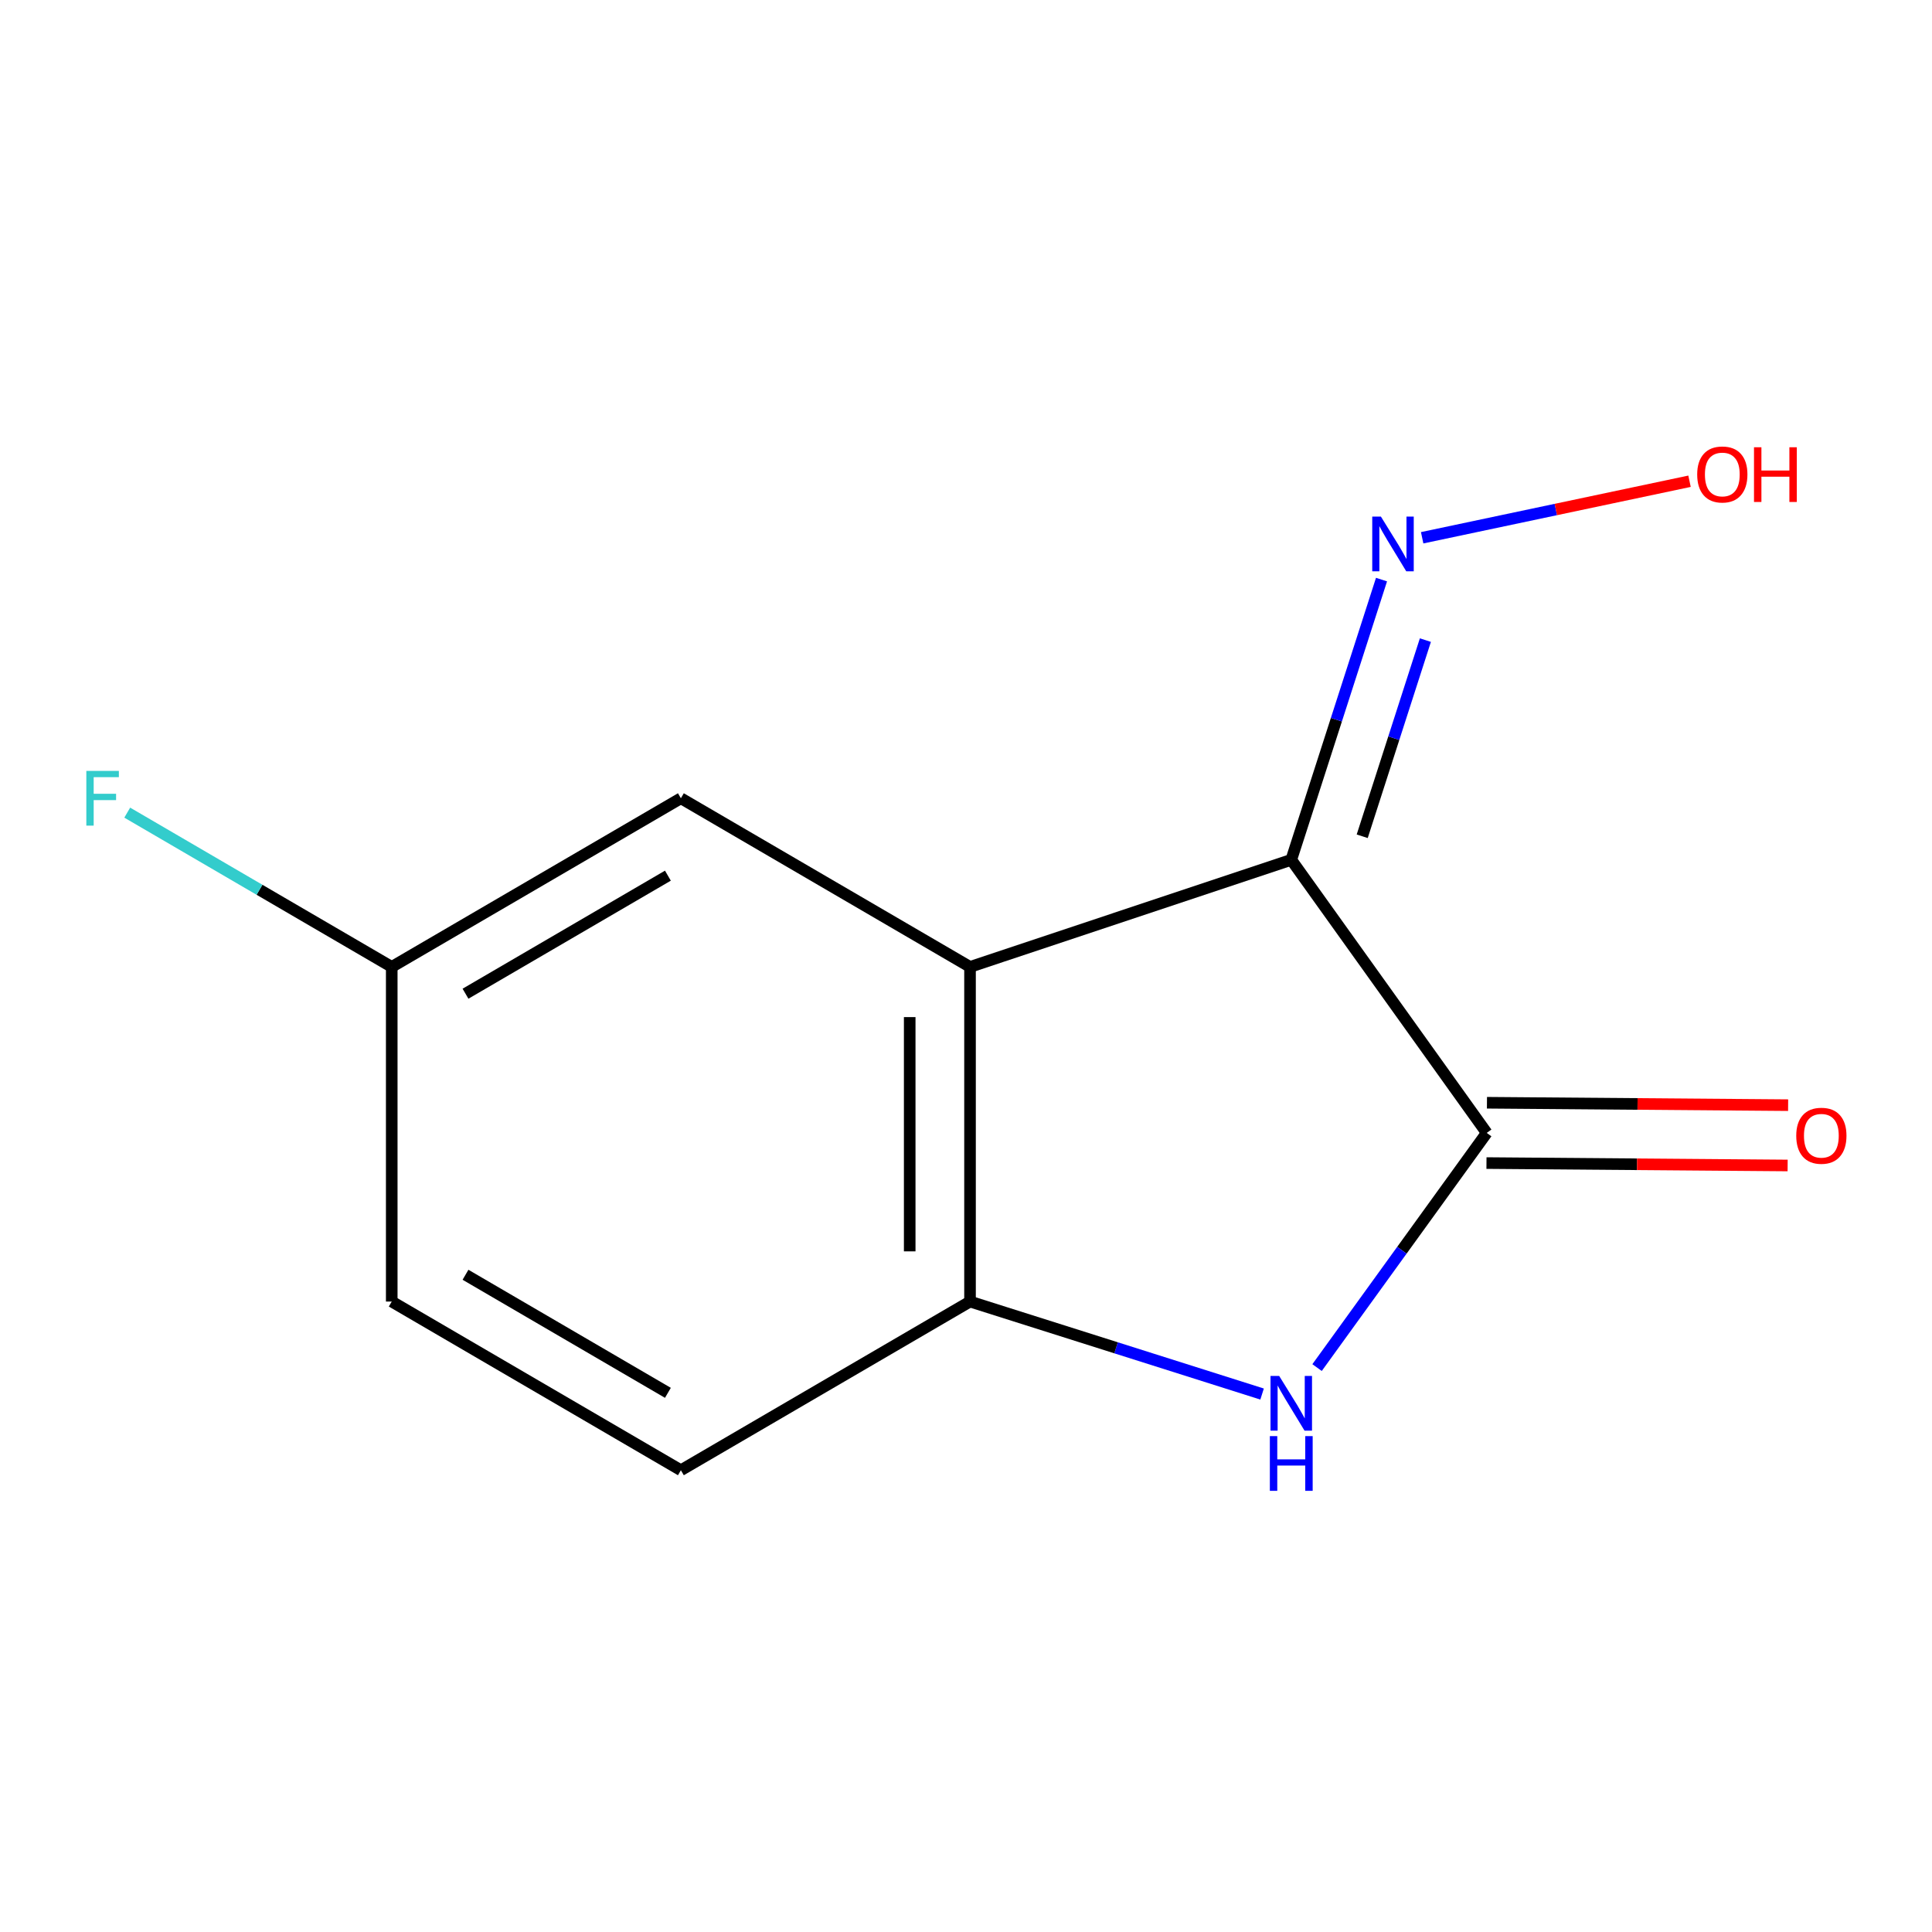 <?xml version='1.0' encoding='iso-8859-1'?>
<svg version='1.1' baseProfile='full'
              xmlns='http://www.w3.org/2000/svg'
                      xmlns:rdkit='http://www.rdkit.org/xml'
                      xmlns:xlink='http://www.w3.org/1999/xlink'
                  xml:space='preserve'
width='1000px' height='1000px' viewBox='0 0 1000 1000'>
<!-- END OF HEADER -->
<rect style='opacity:1.0;fill:#FFFFFF;stroke:none' width='1000' height='1000' x='0' y='0'> </rect>
<path class='bond-0' d='M 668.355,445.04 L 769.521,586.391' style='fill:none;fill-rule:evenodd;stroke:#000000;stroke-width:6px;stroke-linecap:butt;stroke-linejoin:miter;stroke-opacity:1' />
<path class='bond-1' d='M 668.355,445.04 L 502.082,500.47' style='fill:none;fill-rule:evenodd;stroke:#000000;stroke-width:6px;stroke-linecap:butt;stroke-linejoin:miter;stroke-opacity:1' />
<path class='bond-4' d='M 668.355,445.04 L 691.712,372.518' style='fill:none;fill-rule:evenodd;stroke:#000000;stroke-width:6px;stroke-linecap:butt;stroke-linejoin:miter;stroke-opacity:1' />
<path class='bond-4' d='M 691.712,372.518 L 715.068,299.995' style='fill:none;fill-rule:evenodd;stroke:#0000FF;stroke-width:6px;stroke-linecap:butt;stroke-linejoin:miter;stroke-opacity:1' />
<path class='bond-4' d='M 705.078,432.853 L 721.427,382.088' style='fill:none;fill-rule:evenodd;stroke:#000000;stroke-width:6px;stroke-linecap:butt;stroke-linejoin:miter;stroke-opacity:1' />
<path class='bond-4' d='M 721.427,382.088 L 737.776,331.322' style='fill:none;fill-rule:evenodd;stroke:#0000FF;stroke-width:6px;stroke-linecap:butt;stroke-linejoin:miter;stroke-opacity:1' />
<path class='bond-2' d='M 769.521,586.391 L 725.617,647.126' style='fill:none;fill-rule:evenodd;stroke:#000000;stroke-width:6px;stroke-linecap:butt;stroke-linejoin:miter;stroke-opacity:1' />
<path class='bond-2' d='M 725.617,647.126 L 681.712,707.86' style='fill:none;fill-rule:evenodd;stroke:#0000FF;stroke-width:6px;stroke-linecap:butt;stroke-linejoin:miter;stroke-opacity:1' />
<path class='bond-6' d='M 769.396,602 L 847.337,602.624' style='fill:none;fill-rule:evenodd;stroke:#000000;stroke-width:6px;stroke-linecap:butt;stroke-linejoin:miter;stroke-opacity:1' />
<path class='bond-6' d='M 847.337,602.624 L 925.277,603.248' style='fill:none;fill-rule:evenodd;stroke:#FF0000;stroke-width:6px;stroke-linecap:butt;stroke-linejoin:miter;stroke-opacity:1' />
<path class='bond-6' d='M 769.646,570.782 L 847.587,571.407' style='fill:none;fill-rule:evenodd;stroke:#000000;stroke-width:6px;stroke-linecap:butt;stroke-linejoin:miter;stroke-opacity:1' />
<path class='bond-6' d='M 847.587,571.407 L 925.527,572.031' style='fill:none;fill-rule:evenodd;stroke:#FF0000;stroke-width:6px;stroke-linecap:butt;stroke-linejoin:miter;stroke-opacity:1' />
<path class='bond-3' d='M 502.082,500.47 L 502.082,673.682' style='fill:none;fill-rule:evenodd;stroke:#000000;stroke-width:6px;stroke-linecap:butt;stroke-linejoin:miter;stroke-opacity:1' />
<path class='bond-3' d='M 470.863,526.452 L 470.863,647.7' style='fill:none;fill-rule:evenodd;stroke:#000000;stroke-width:6px;stroke-linecap:butt;stroke-linejoin:miter;stroke-opacity:1' />
<path class='bond-5' d='M 502.082,500.47 L 352.423,413.18' style='fill:none;fill-rule:evenodd;stroke:#000000;stroke-width:6px;stroke-linecap:butt;stroke-linejoin:miter;stroke-opacity:1' />
<path class='bond-12' d='M 653.255,721.555 L 577.668,697.619' style='fill:none;fill-rule:evenodd;stroke:#0000FF;stroke-width:6px;stroke-linecap:butt;stroke-linejoin:miter;stroke-opacity:1' />
<path class='bond-12' d='M 577.668,697.619 L 502.082,673.682' style='fill:none;fill-rule:evenodd;stroke:#000000;stroke-width:6px;stroke-linecap:butt;stroke-linejoin:miter;stroke-opacity:1' />
<path class='bond-7' d='M 502.082,673.682 L 352.423,760.99' style='fill:none;fill-rule:evenodd;stroke:#000000;stroke-width:6px;stroke-linecap:butt;stroke-linejoin:miter;stroke-opacity:1' />
<path class='bond-9' d='M 736.106,278.349 L 805.301,263.719' style='fill:none;fill-rule:evenodd;stroke:#0000FF;stroke-width:6px;stroke-linecap:butt;stroke-linejoin:miter;stroke-opacity:1' />
<path class='bond-9' d='M 805.301,263.719 L 874.495,249.089' style='fill:none;fill-rule:evenodd;stroke:#FF0000;stroke-width:6px;stroke-linecap:butt;stroke-linejoin:miter;stroke-opacity:1' />
<path class='bond-8' d='M 352.423,413.18 L 202.764,500.47' style='fill:none;fill-rule:evenodd;stroke:#000000;stroke-width:6px;stroke-linecap:butt;stroke-linejoin:miter;stroke-opacity:1' />
<path class='bond-8' d='M 345.703,453.24 L 240.942,514.344' style='fill:none;fill-rule:evenodd;stroke:#000000;stroke-width:6px;stroke-linecap:butt;stroke-linejoin:miter;stroke-opacity:1' />
<path class='bond-13' d='M 352.423,760.99 L 202.764,673.682' style='fill:none;fill-rule:evenodd;stroke:#000000;stroke-width:6px;stroke-linecap:butt;stroke-linejoin:miter;stroke-opacity:1' />
<path class='bond-13' d='M 345.705,720.928 L 240.944,659.813' style='fill:none;fill-rule:evenodd;stroke:#000000;stroke-width:6px;stroke-linecap:butt;stroke-linejoin:miter;stroke-opacity:1' />
<path class='bond-10' d='M 202.764,500.47 L 202.764,673.682' style='fill:none;fill-rule:evenodd;stroke:#000000;stroke-width:6px;stroke-linecap:butt;stroke-linejoin:miter;stroke-opacity:1' />
<path class='bond-11' d='M 202.764,500.47 L 134.311,460.544' style='fill:none;fill-rule:evenodd;stroke:#000000;stroke-width:6px;stroke-linecap:butt;stroke-linejoin:miter;stroke-opacity:1' />
<path class='bond-11' d='M 134.311,460.544 L 65.857,420.617' style='fill:none;fill-rule:evenodd;stroke:#33CCCC;stroke-width:6px;stroke-linecap:butt;stroke-linejoin:miter;stroke-opacity:1' />
<path  class='atom-3' d='M 662.095 712.177
L 671.375 727.177
Q 672.295 728.657, 673.775 731.337
Q 675.255 734.017, 675.335 734.177
L 675.335 712.177
L 679.095 712.177
L 679.095 740.497
L 675.215 740.497
L 665.255 724.097
Q 664.095 722.177, 662.855 719.977
Q 661.655 717.777, 661.295 717.097
L 661.295 740.497
L 657.615 740.497
L 657.615 712.177
L 662.095 712.177
' fill='#0000FF'/>
<path  class='atom-3' d='M 657.275 743.329
L 661.115 743.329
L 661.115 755.369
L 675.595 755.369
L 675.595 743.329
L 679.435 743.329
L 679.435 771.649
L 675.595 771.649
L 675.595 758.569
L 661.115 758.569
L 661.115 771.649
L 657.275 771.649
L 657.275 743.329
' fill='#0000FF'/>
<path  class='atom-5' d='M 714.751 267.381
L 724.031 282.381
Q 724.951 283.861, 726.431 286.541
Q 727.911 289.221, 727.991 289.381
L 727.991 267.381
L 731.751 267.381
L 731.751 295.701
L 727.871 295.701
L 717.911 279.301
Q 716.751 277.381, 715.511 275.181
Q 714.311 272.981, 713.951 272.301
L 713.951 295.701
L 710.271 295.701
L 710.271 267.381
L 714.751 267.381
' fill='#0000FF'/>
<path  class='atom-7' d='M 929.733 587.859
Q 929.733 581.059, 933.093 577.259
Q 936.453 573.459, 942.733 573.459
Q 949.013 573.459, 952.373 577.259
Q 955.733 581.059, 955.733 587.859
Q 955.733 594.739, 952.333 598.659
Q 948.933 602.539, 942.733 602.539
Q 936.493 602.539, 933.093 598.659
Q 929.733 594.779, 929.733 587.859
M 942.733 599.339
Q 947.053 599.339, 949.373 596.459
Q 951.733 593.539, 951.733 587.859
Q 951.733 582.299, 949.373 579.499
Q 947.053 576.659, 942.733 576.659
Q 938.413 576.659, 936.053 579.459
Q 933.733 582.259, 933.733 587.859
Q 933.733 593.579, 936.053 596.459
Q 938.413 599.339, 942.733 599.339
' fill='#FF0000'/>
<path  class='atom-10' d='M 878.465 245.581
Q 878.465 238.781, 881.825 234.981
Q 885.185 231.181, 891.465 231.181
Q 897.745 231.181, 901.105 234.981
Q 904.465 238.781, 904.465 245.581
Q 904.465 252.461, 901.065 256.381
Q 897.665 260.261, 891.465 260.261
Q 885.225 260.261, 881.825 256.381
Q 878.465 252.501, 878.465 245.581
M 891.465 257.061
Q 895.785 257.061, 898.105 254.181
Q 900.465 251.261, 900.465 245.581
Q 900.465 240.021, 898.105 237.221
Q 895.785 234.381, 891.465 234.381
Q 887.145 234.381, 884.785 237.181
Q 882.465 239.981, 882.465 245.581
Q 882.465 251.301, 884.785 254.181
Q 887.145 257.061, 891.465 257.061
' fill='#FF0000'/>
<path  class='atom-10' d='M 907.865 231.501
L 911.705 231.501
L 911.705 243.541
L 926.185 243.541
L 926.185 231.501
L 930.025 231.501
L 930.025 259.821
L 926.185 259.821
L 926.185 246.741
L 911.705 246.741
L 911.705 259.821
L 907.865 259.821
L 907.865 231.501
' fill='#FF0000'/>
<path  class='atom-12' d='M 44.686 399.02
L 61.526 399.02
L 61.526 402.26
L 48.486 402.26
L 48.486 410.86
L 60.086 410.86
L 60.086 414.14
L 48.486 414.14
L 48.486 427.34
L 44.686 427.34
L 44.686 399.02
' fill='#33CCCC'/>
</svg>

